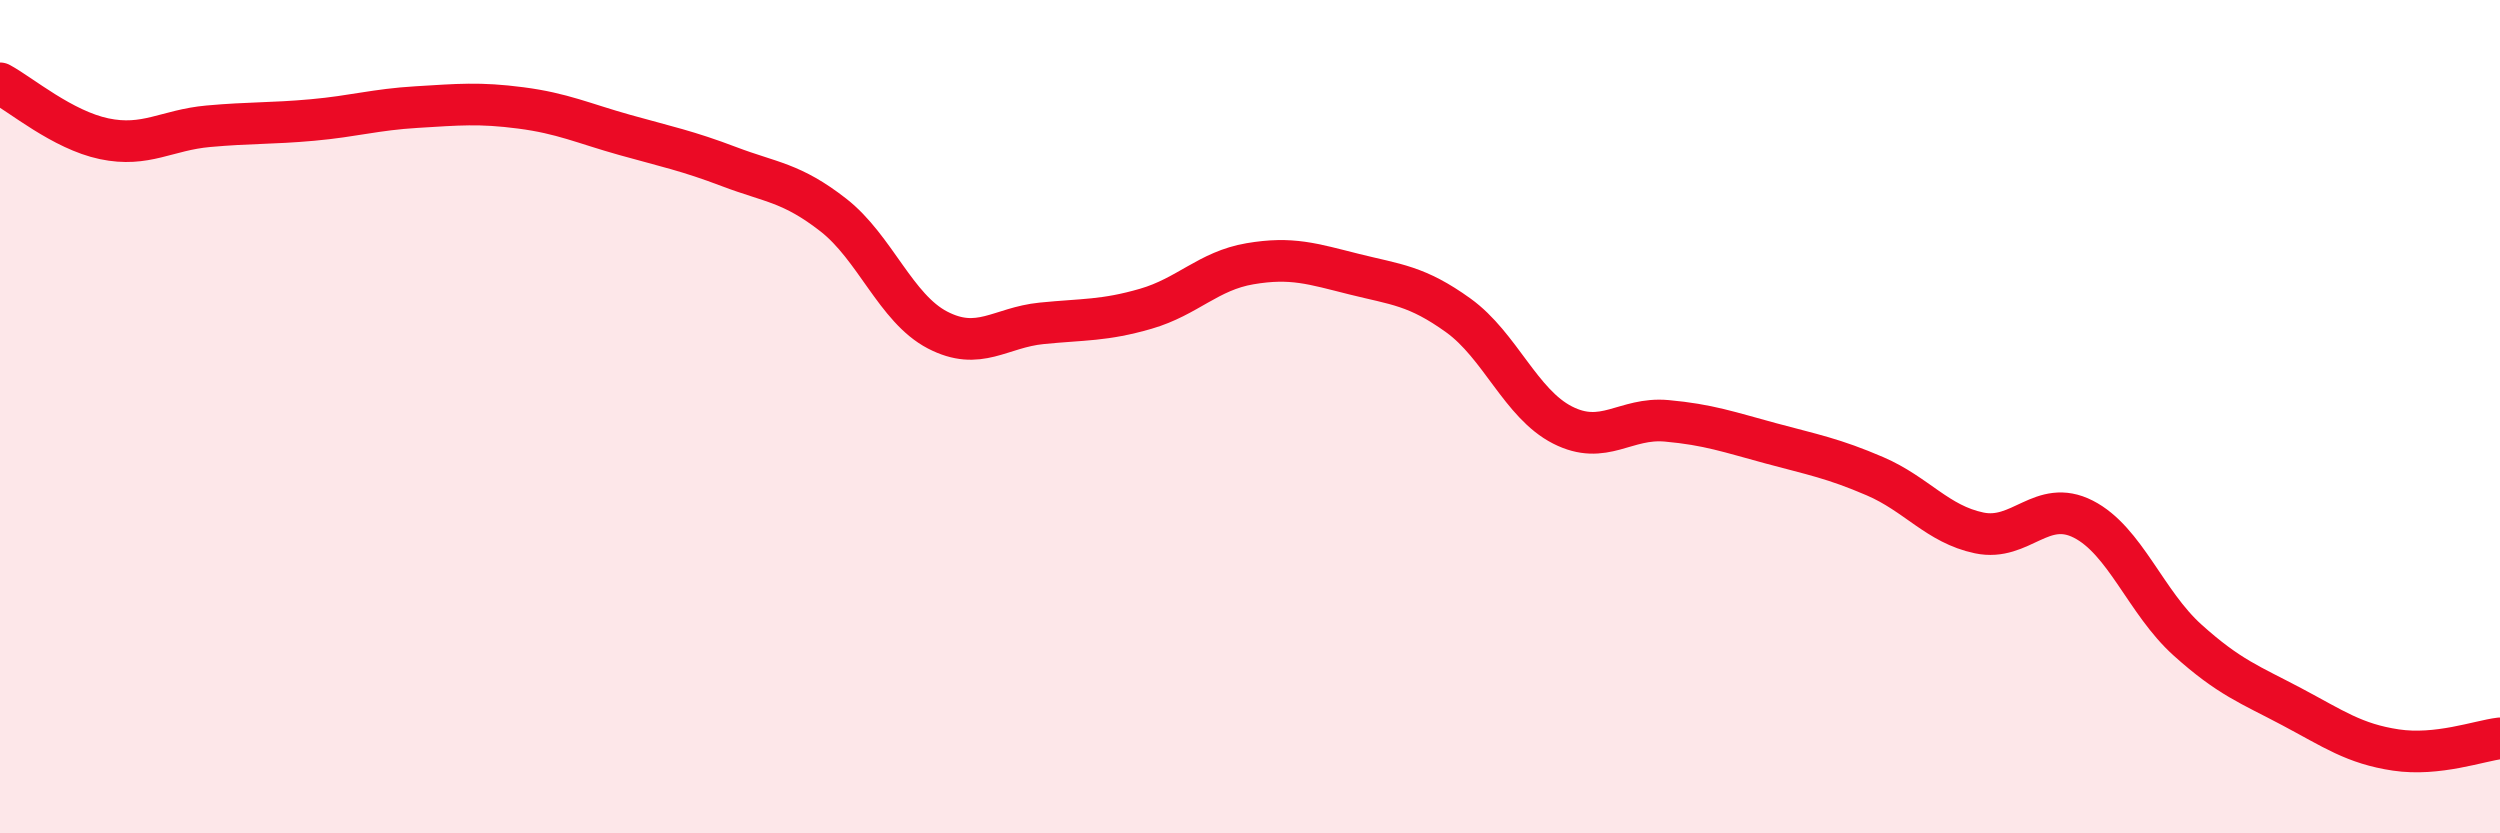 
    <svg width="60" height="20" viewBox="0 0 60 20" xmlns="http://www.w3.org/2000/svg">
      <path
        d="M 0,2 C 0.5,2.27 1.5,3.12 2.5,3.33 C 3.5,3.54 4,3.12 5,3.03 C 6,2.94 6.5,2.97 7.5,2.88 C 8.5,2.79 9,2.63 10,2.57 C 11,2.51 11.5,2.46 12.5,2.59 C 13.5,2.72 14,2.96 15,3.24 C 16,3.52 16.5,3.62 17.5,4 C 18.5,4.38 19,4.38 20,5.16 C 21,5.94 21.5,7.4 22.5,7.92 C 23.5,8.44 24,7.86 25,7.76 C 26,7.66 26.5,7.7 27.5,7.41 C 28.5,7.12 29,6.5 30,6.33 C 31,6.16 31.5,6.33 32.5,6.58 C 33.5,6.83 34,6.85 35,7.57 C 36,8.29 36.5,9.69 37.5,10.2 C 38.5,10.71 39,10.01 40,10.1 C 41,10.19 41.5,10.37 42.5,10.64 C 43.5,10.91 44,11 45,11.43 C 46,11.86 46.5,12.58 47.5,12.79 C 48.5,13 49,11.95 50,12.46 C 51,12.97 51.5,14.46 52.5,15.36 C 53.5,16.26 54,16.43 55,16.96 C 56,17.49 56.5,17.85 57.5,18 C 58.5,18.15 59.5,17.78 60,17.72L60 20L0 20Z"
        fill="#EB0A25"
        opacity="0.1"
        stroke-linecap="round"
        stroke-linejoin="round"
      />
      <path
        d="M 0,2 C 0.5,2.27 1.5,3.12 2.5,3.33 C 3.5,3.54 4,3.12 5,3.03 C 6,2.94 6.5,2.97 7.5,2.88 C 8.5,2.79 9,2.63 10,2.57 C 11,2.51 11.5,2.46 12.5,2.59 C 13.5,2.72 14,2.96 15,3.24 C 16,3.52 16.5,3.62 17.5,4 C 18.5,4.38 19,4.38 20,5.16 C 21,5.94 21.5,7.4 22.5,7.92 C 23.5,8.44 24,7.86 25,7.76 C 26,7.66 26.5,7.7 27.5,7.41 C 28.5,7.12 29,6.5 30,6.33 C 31,6.16 31.5,6.33 32.5,6.58 C 33.5,6.83 34,6.85 35,7.57 C 36,8.29 36.5,9.69 37.5,10.2 C 38.5,10.71 39,10.01 40,10.1 C 41,10.19 41.5,10.37 42.5,10.64 C 43.5,10.91 44,11 45,11.43 C 46,11.86 46.5,12.58 47.5,12.79 C 48.5,13 49,11.95 50,12.46 C 51,12.97 51.5,14.46 52.5,15.36 C 53.5,16.26 54,16.43 55,16.96 C 56,17.49 56.5,17.85 57.5,18 C 58.5,18.15 59.5,17.78 60,17.72"
        stroke="#EB0A25"
        stroke-width="1"
        fill="none"
        stroke-linecap="round"
        stroke-linejoin="round"
      />
    </svg>
  